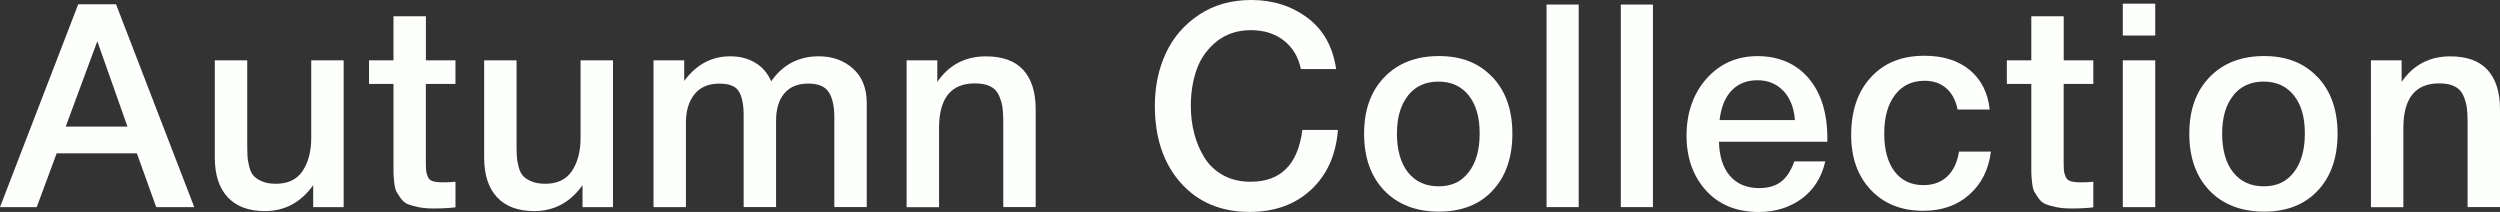 <?xml version="1.0" encoding="UTF-8"?><svg id="_レイヤー_2" xmlns="http://www.w3.org/2000/svg" viewBox="0 0 421.87 35.76"><rect x="0" y="0" width="421.87" height="35.76" fill="#333333" stroke="none"/><defs><style>.cls-1{fill:#fdfffc;stroke-width:0px;}</style></defs><g id="design"><path class="cls-1" d="M32.79,34.95h-6.43l-3.26-9.07h-13.54l-3.36,9.07H0L13.2.72h6.38l13.2,34.23ZM16.42,6.96l-5.33,14.4h10.42l-5.09-14.4Z"/><path class="cls-1" d="M57.99,34.95h-5.14v-3.7c-2.08,2.91-4.8,4.37-8.16,4.37-2.72,0-4.81-.78-6.26-2.33s-2.18-3.78-2.18-6.7V10.18h5.47v14.16c0,.86.02,1.56.05,2.09.03.53.14,1.12.31,1.78.18.66.43,1.16.77,1.51s.82.66,1.44.91c.62.26,1.38.38,2.28.38,2.05,0,3.55-.73,4.51-2.18.96-1.46,1.44-3.3,1.44-5.54v-13.11h5.47v24.77Z"/><path class="cls-1" d="M76.85,14.16h-4.99v13.06c0,.77.02,1.3.05,1.61.03.3.13.64.29,1.01s.44.62.84.74c.4.13.95.19,1.66.19.9,0,1.62-.03,2.16-.1v4.32c-1.09.13-2.32.19-3.7.19-.96,0-1.8-.07-2.52-.22-.72-.14-1.32-.31-1.8-.5-.48-.19-.88-.52-1.2-.98-.32-.46-.57-.85-.74-1.15-.18-.3-.3-.84-.38-1.61s-.12-1.34-.12-1.73v-14.83h-4.13v-3.98h4.13V2.74h5.47v7.44h4.99v3.98Z"/><path class="cls-1" d="M103.44,34.95h-5.14v-3.7c-2.08,2.91-4.8,4.37-8.16,4.37-2.72,0-4.81-.78-6.26-2.33s-2.18-3.78-2.18-6.7V10.18h5.47v14.16c0,.86.02,1.56.05,2.09.03.53.14,1.12.31,1.78.18.66.43,1.16.77,1.51s.82.66,1.44.91c.62.26,1.38.38,2.28.38,2.05,0,3.55-.73,4.51-2.18.96-1.46,1.44-3.3,1.44-5.54v-13.11h5.47v24.77Z"/><path class="cls-1" d="M115.44,13.68c2.05-2.78,4.64-4.18,7.78-4.18,1.63,0,3.05.37,4.25,1.1s2.09,1.78,2.66,3.12c1.98-2.82,4.66-4.22,8.02-4.22,2.34,0,4.27.7,5.81,2.09s2.3,3.32,2.3,5.78v17.57h-5.47v-15.22c0-1.76-.3-3.14-.91-4.13s-1.78-1.49-3.5-1.49-3.1.55-4.03,1.66c-.93,1.1-1.39,2.65-1.39,4.63v14.55h-5.47v-15.51c0-1.76-.26-3.09-.79-3.98-.53-.9-1.62-1.34-3.29-1.34-1.86,0-3.26.6-4.22,1.8-.96,1.2-1.44,2.79-1.44,4.78v14.26h-5.47V10.18h5.18v3.5Z"/><path class="cls-1" d="M158.16,13.83c1.98-2.88,4.72-4.32,8.21-4.32,2.82,0,4.92.77,6.31,2.3s2.09,3.74,2.09,6.62v16.51h-5.47v-14.4c0-.99-.05-1.82-.14-2.47-.1-.66-.3-1.32-.6-1.99-.3-.67-.79-1.18-1.46-1.51-.67-.34-1.54-.5-2.59-.5-4.03,0-6.05,2.51-6.05,7.54v13.35h-5.47V10.18h5.18v3.65Z"/><path class="cls-1" d="M221.26,31.99c-2.67,2.51-6.14,3.77-10.39,3.77-4.83,0-8.71-1.63-11.62-4.9s-4.37-7.6-4.37-13.01c0-3.26.62-6.23,1.87-8.9s3.12-4.83,5.62-6.48c2.5-1.65,5.42-2.47,8.79-2.47,3.62,0,6.77,1,9.46,3,2.69,2,4.3,4.89,4.85,8.66h-5.95c-.42-2.05-1.38-3.66-2.88-4.82-1.5-1.17-3.36-1.75-5.57-1.75s-4.2.64-5.78,1.92c-1.58,1.28-2.7,2.86-3.36,4.73-.66,1.87-.98,3.91-.98,6.12,0,1.66.19,3.23.58,4.7.38,1.47.96,2.82,1.73,4.06.77,1.23,1.82,2.22,3.14,2.95s2.87,1.1,4.63,1.1c5.09,0,8-2.91,8.74-8.74h6c-.32,4.19-1.82,7.54-4.49,10.06Z"/><path class="cls-1" d="M251.85,13.01c2.24,2.37,3.36,5.55,3.36,9.55s-1.11,7.23-3.34,9.6c-2.22,2.37-5.24,3.55-9.05,3.55s-6.95-1.18-9.22-3.55c-2.27-2.37-3.41-5.57-3.41-9.6s1.14-7.18,3.43-9.55c2.29-2.37,5.35-3.55,9.19-3.55s6.78,1.18,9.02,3.55ZM237.6,16.13c-1.25,1.57-1.87,3.71-1.87,6.43s.62,4.96,1.87,6.53c1.25,1.57,2.98,2.35,5.18,2.35s3.83-.79,5.06-2.38c1.23-1.58,1.85-3.77,1.85-6.55s-.62-4.86-1.85-6.41c-1.23-1.55-2.94-2.33-5.11-2.33s-3.89.78-5.14,2.35Z"/><path class="cls-1" d="M266.4,34.95h-5.42V.77h5.42v34.18Z"/><path class="cls-1" d="M278.93,34.95h-5.42V.77h5.42v34.18Z"/><path class="cls-1" d="M304.06,33.51c-2.03,1.5-4.46,2.26-7.27,2.26-3.74,0-6.71-1.21-8.9-3.62-2.19-2.42-3.29-5.51-3.29-9.29s1.13-7.07,3.38-9.6c2.26-2.53,5.13-3.79,8.62-3.79s6.48,1.24,8.59,3.72,3.17,5.86,3.17,10.15v.58h-18.29c.06,2.5.69,4.42,1.87,5.78,1.18,1.36,2.83,2.04,4.94,2.04,1.5,0,2.73-.36,3.67-1.08s1.69-1.86,2.23-3.43h5.23c-.61,2.69-1.93,4.78-3.96,6.29ZM300.94,15.34c-1.14-1.2-2.6-1.8-4.39-1.8s-3.24.58-4.34,1.73c-1.1,1.15-1.78,2.82-2.04,4.99h12.72c-.16-2.08-.81-3.72-1.94-4.92Z"/><path class="cls-1" d="M332.3,32.86c-2.05,1.81-4.62,2.71-7.73,2.71-3.71,0-6.67-1.18-8.88-3.53-2.21-2.35-3.31-5.43-3.31-9.24,0-4.1,1.11-7.35,3.34-9.77,2.22-2.42,5.22-3.62,9-3.62,3.17,0,5.72.8,7.66,2.4,1.94,1.6,3.06,3.82,3.38,6.67h-5.42c-.32-1.57-.96-2.77-1.92-3.6-.96-.83-2.18-1.25-3.65-1.25-2.11,0-3.78.79-4.99,2.38s-1.82,3.75-1.82,6.5.58,4.9,1.75,6.43,2.79,2.3,4.87,2.3c1.63,0,2.97-.49,4.01-1.46,1.04-.98,1.7-2.38,1.99-4.2h5.38c-.38,3.04-1.6,5.46-3.65,7.27Z"/><path class="cls-1" d="M353.23,14.16h-4.99v13.06c0,.77.02,1.3.05,1.61.03.3.13.64.29,1.01.16.37.44.62.84.74.4.13.95.19,1.66.19.9,0,1.62-.03,2.16-.1v4.32c-1.09.13-2.32.19-3.7.19-.96,0-1.8-.07-2.52-.22-.72-.14-1.32-.31-1.8-.5-.48-.19-.88-.52-1.2-.98-.32-.46-.57-.85-.74-1.15s-.3-.84-.38-1.61-.12-1.34-.12-1.73v-14.83h-4.13v-3.98h4.13V2.74h5.47v7.44h4.99v3.98Z"/><path class="cls-1" d="M363.69,6h-5.47V.62h5.47v5.38ZM363.69,34.95h-5.47V10.18h5.47v24.77Z"/><path class="cls-1" d="M391.1,13.01c2.24,2.37,3.36,5.55,3.36,9.55s-1.11,7.23-3.34,9.6c-2.22,2.37-5.24,3.55-9.05,3.55s-6.95-1.18-9.22-3.55c-2.27-2.37-3.41-5.57-3.41-9.6s1.14-7.18,3.43-9.55c2.29-2.37,5.35-3.55,9.19-3.55s6.78,1.18,9.02,3.55ZM376.85,16.13c-1.25,1.57-1.87,3.71-1.87,6.43s.62,4.96,1.87,6.53c1.25,1.57,2.98,2.35,5.18,2.35s3.83-.79,5.06-2.38c1.23-1.58,1.85-3.77,1.85-6.55s-.62-4.86-1.85-6.41c-1.23-1.55-2.94-2.33-5.11-2.33s-3.89.78-5.14,2.35Z"/><path class="cls-1" d="M405.26,13.83c1.98-2.88,4.72-4.32,8.21-4.32,2.82,0,4.92.77,6.31,2.3,1.39,1.54,2.09,3.74,2.09,6.62v16.51h-5.47v-14.4c0-.99-.05-1.82-.14-2.47-.1-.66-.3-1.32-.6-1.99-.3-.67-.79-1.18-1.46-1.51-.67-.34-1.54-.5-2.59-.5-4.03,0-6.05,2.51-6.05,7.54v13.35h-5.47V10.18h5.18v3.65Z"/></g></svg>